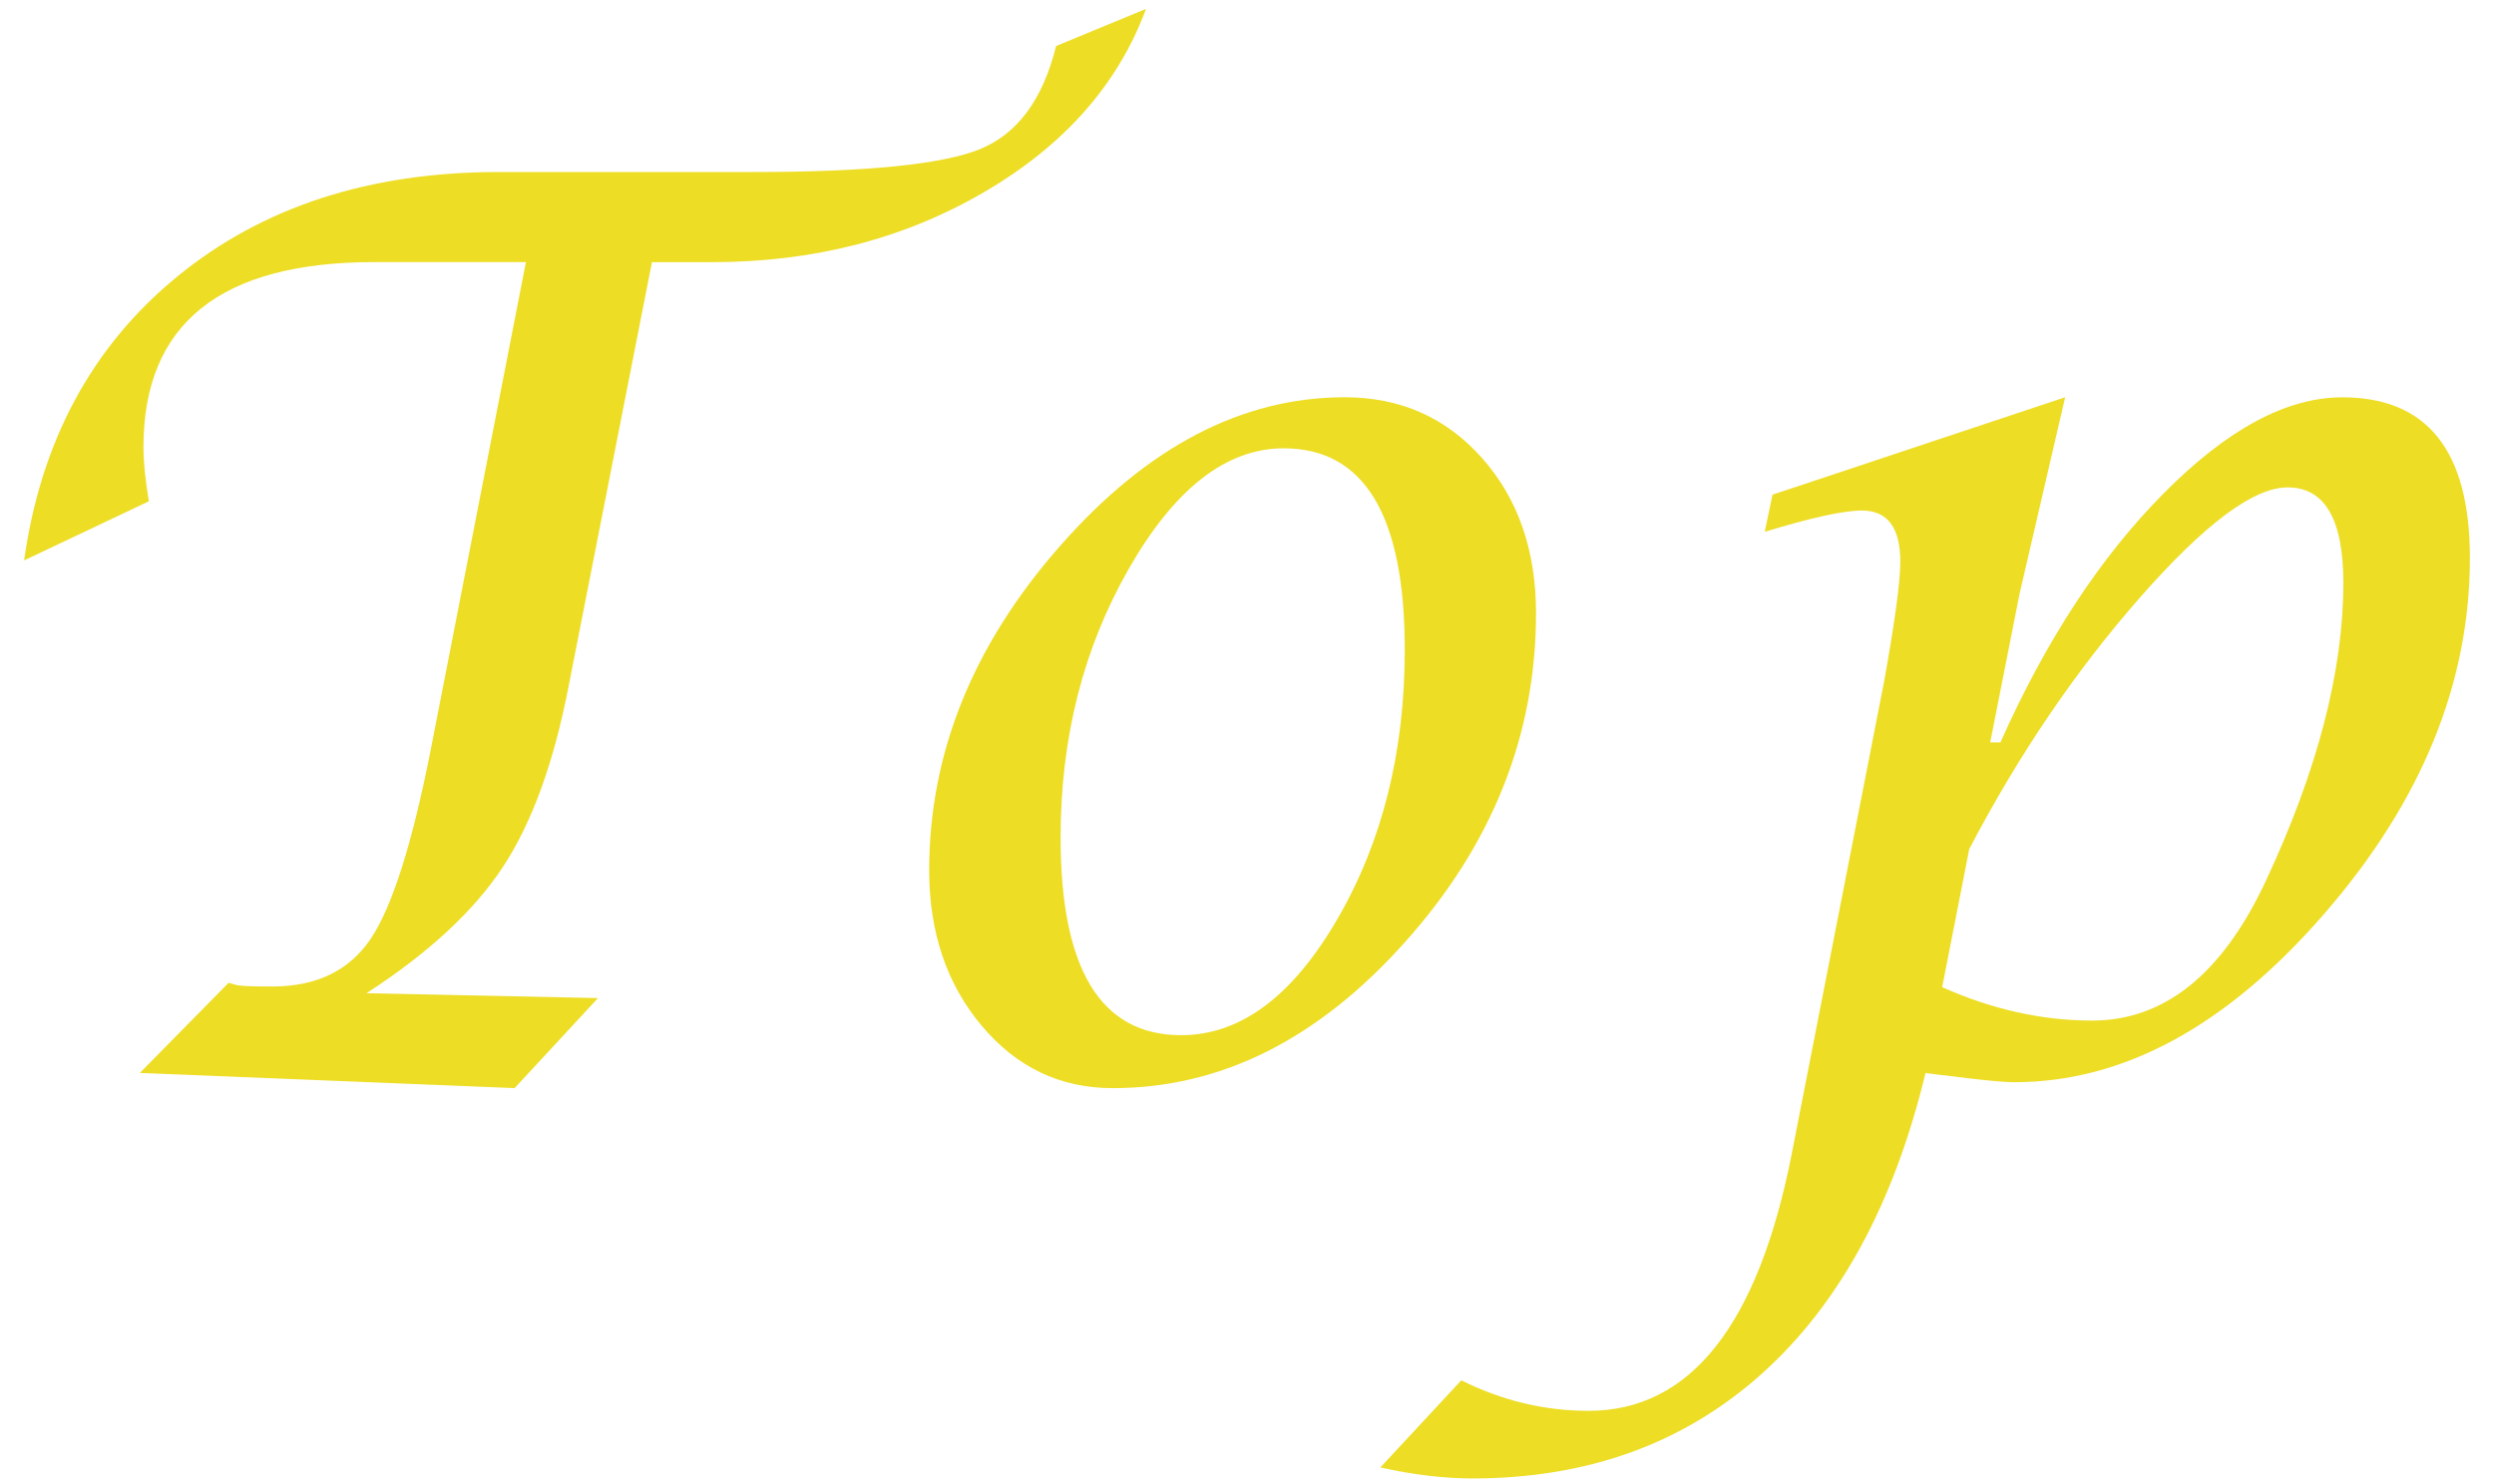 <?xml version="1.0" encoding="utf-8"?>
<!-- Generator: Adobe Illustrator 16.0.3, SVG Export Plug-In . SVG Version: 6.00 Build 0)  -->
<!DOCTYPE svg PUBLIC "-//W3C//DTD SVG 1.1//EN" "http://www.w3.org/Graphics/SVG/1.1/DTD/svg11.dtd">
<svg version="1.1" id="レイヤー_1" xmlns="http://www.w3.org/2000/svg" xmlns:xlink="http://www.w3.org/1999/xlink" x="0px"
	 y="0px" width="42px" height="25px" viewBox="0 0 42 25" enable-background="new 0 0 42 25" xml:space="preserve">
<g>
	<path fill="#EDDD24" d="M2.355,18.074l1.494-1.518l0.151,0.041c0.081,0.014,0.276,0.021,0.586,0.021c0.747,0,1.301-0.27,1.661-0.81
		s0.695-1.597,1.005-3.169l1.605-8.224H6.304c-2.592,0-3.888,1.039-3.888,3.117c0,0.246,0.03,0.551,0.091,0.912L0.406,9.44
		c0.283-2.01,1.142-3.603,2.575-4.778S6.22,2.898,8.394,2.898h4.282c1.932,0,3.211-0.13,3.837-0.39s1.051-0.837,1.272-1.733
		l1.514-0.625c-0.47,1.271-1.379,2.301-2.726,3.086c-1.347,0.787-2.874,1.18-4.584,1.18h-1.01l-1.404,7.146
		c-0.249,1.286-0.617,2.299-1.106,3.042c-0.487,0.741-1.254,1.451-2.297,2.127l3.898,0.082L8.666,18.33L2.355,18.074z"/>
	<path fill="#EDDD24" d="M18.739,18.33c-0.883,0-1.618-0.35-2.207-1.051c-0.589-0.7-0.884-1.574-0.884-2.619
		c0-1.969,0.734-3.79,2.202-5.461c1.466-1.671,3.066-2.507,4.796-2.507c0.936,0,1.707,0.342,2.313,1.025s0.908,1.556,0.908,2.614
		c0,2.045-0.732,3.889-2.201,5.533C22.199,17.509,20.557,18.33,18.739,18.33z M19.89,17.438c0.997,0,1.874-0.651,2.63-1.953
		c0.758-1.303,1.137-2.816,1.137-4.539c0-2.262-0.68-3.394-2.039-3.394c-0.963,0-1.83,0.672-2.601,2.015
		c-0.771,1.344-1.156,2.855-1.156,4.538C17.86,16.328,18.537,17.438,19.89,17.438z"/>
	<path fill="#EDDD24" d="M23.246,24.719l1.363-1.467c0.686,0.342,1.4,0.514,2.141,0.514c1.717,0,2.857-1.444,3.424-4.331
		l1.555-7.953c0.182-1.012,0.273-1.686,0.273-2.021c0-0.574-0.217-0.861-0.646-0.861c-0.311,0-0.855,0.12-1.637,0.359l0.131-0.626
		l4.928-1.641l-0.768,3.312l-0.494,2.502h0.172c0.768-1.723,1.684-3.122,2.752-4.198c1.066-1.077,2.068-1.615,3.004-1.615
		c1.434,0,2.15,0.902,2.15,2.707c0,2.112-0.818,4.113-2.459,6c-1.639,1.887-3.377,2.83-5.215,2.83c-0.189,0-0.572-0.038-1.152-0.113
		c-0.074-0.007-0.188-0.021-0.342-0.041c-0.533,2.208-1.453,3.898-2.762,5.07c-1.311,1.173-2.934,1.759-4.873,1.759
		C24.307,24.903,23.791,24.842,23.246,24.719z M32.707,16.629c0.842,0.376,1.684,0.563,2.525,0.563c1.219,0,2.195-0.786,2.928-2.358
		c0.869-1.86,1.303-3.531,1.303-5.014c0-1.073-0.313-1.61-0.939-1.61c-0.572,0-1.398,0.617-2.482,1.851
		c-1.084,1.234-2.045,2.647-2.879,4.241L32.707,16.629z"/>
</g>
</svg>

